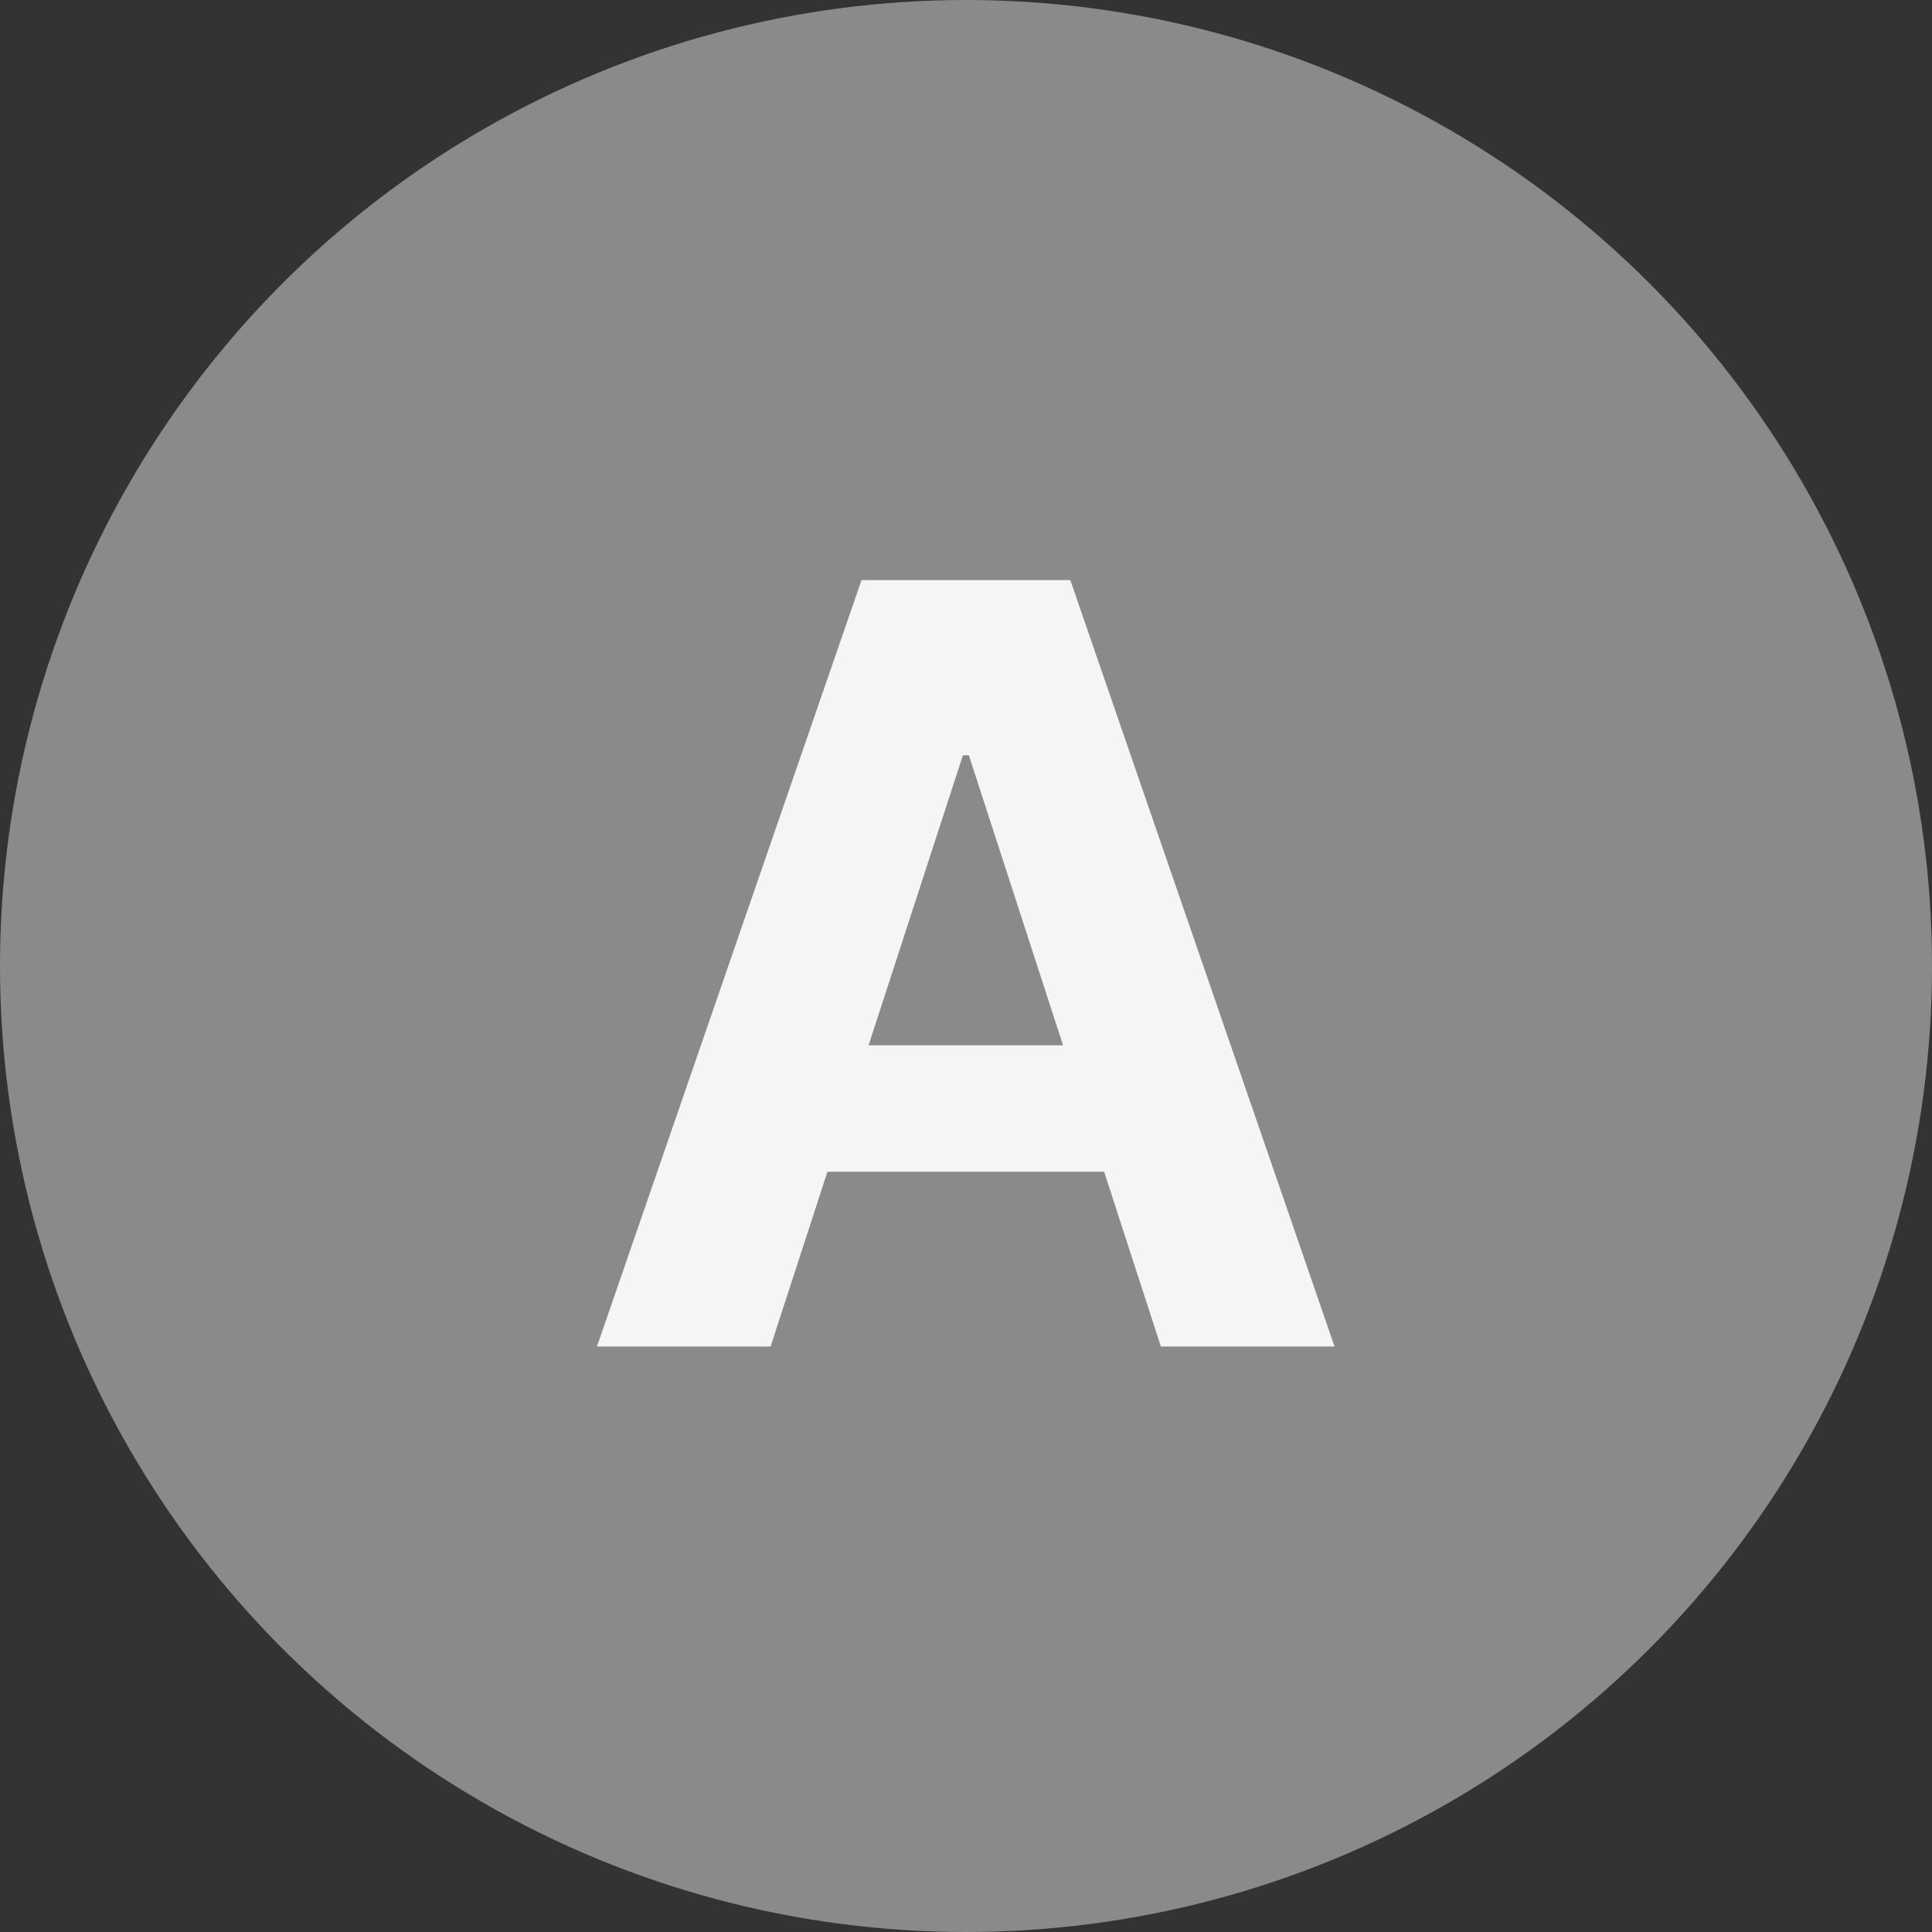 <?xml version="1.0" encoding="UTF-8"?>
<svg xmlns="http://www.w3.org/2000/svg" width="33" height="33" viewBox="0 0 33 33" fill="none">
  <rect x="0" y="0" width="33" height="33" fill="#333333" stroke="none"/>
  <circle cx="16.5" cy="16.5" r="16.5" fill="#8A8A8A"></circle>
  <path d="M13.162 23H10.196L14.715 9.909H18.282L22.795 23H19.829L16.549 12.901H16.447L13.162 23ZM12.976 17.854H19.982V20.015H12.976V17.854Z" fill="#F5F5F5"></path>
</svg>
